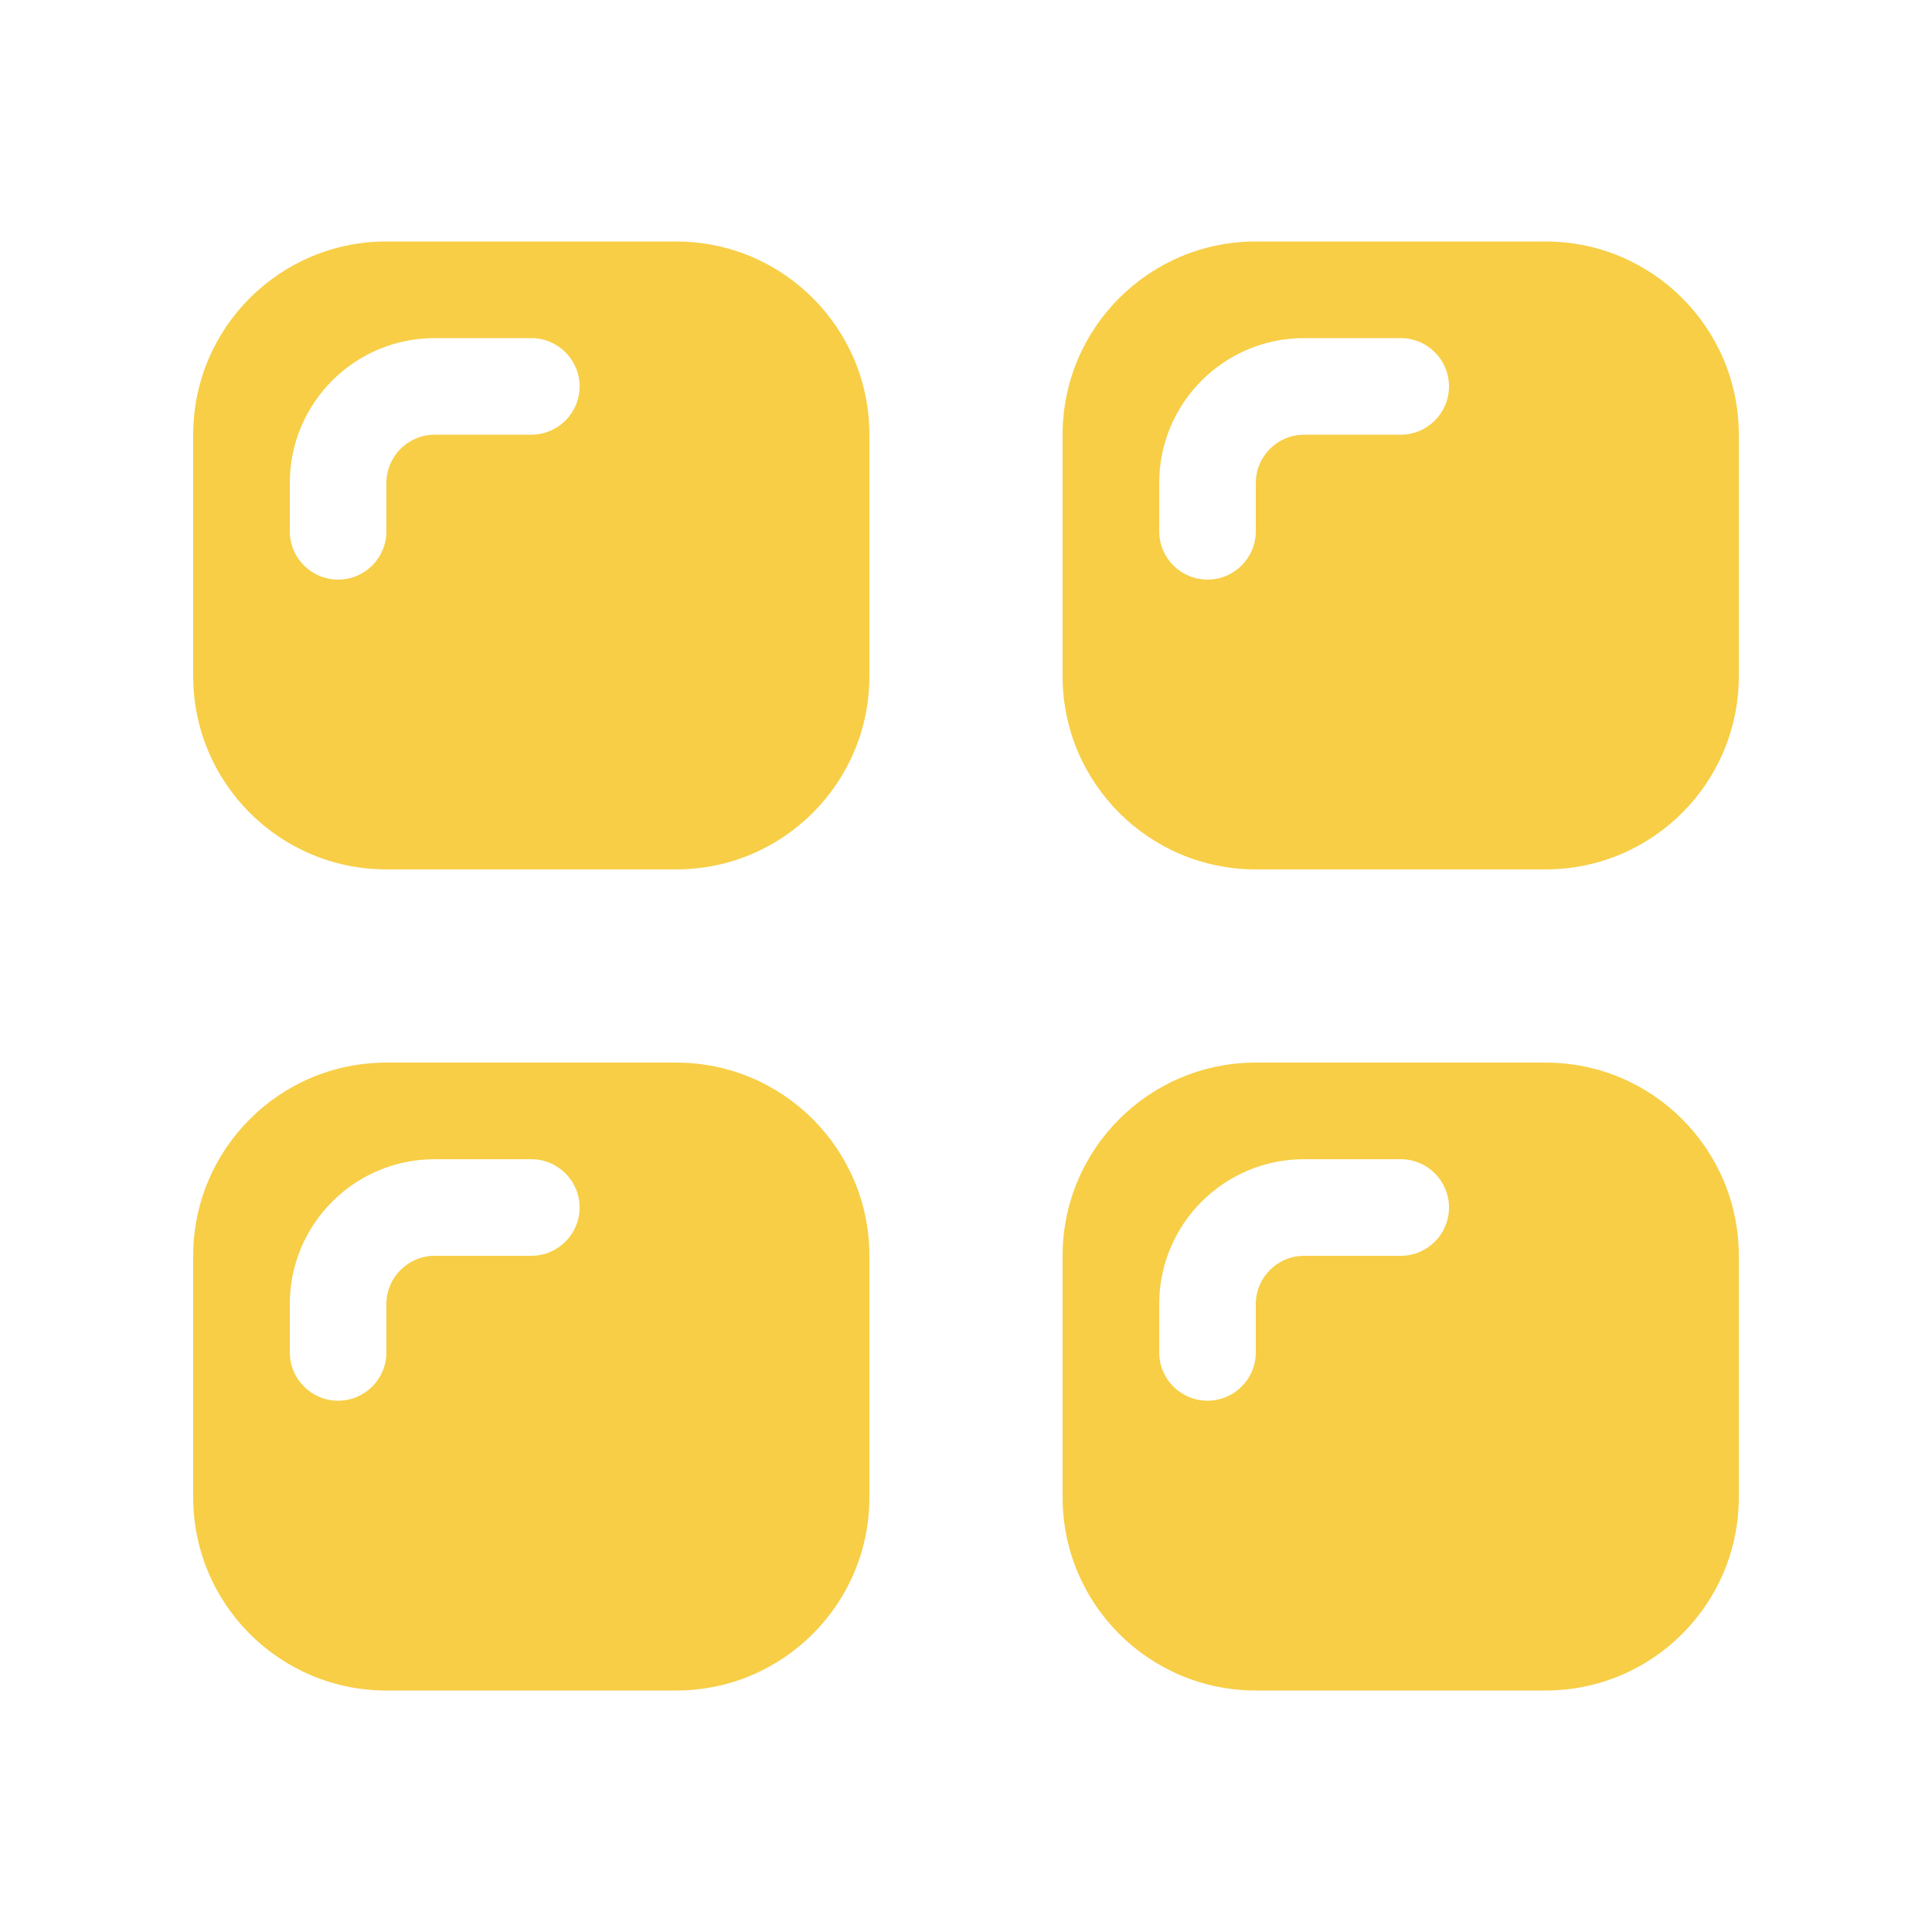 <svg width="60" height="60" viewBox="0 0 60 60" fill="none" xmlns="http://www.w3.org/2000/svg">
<path fill-rule="evenodd" clip-rule="evenodd" d="M12 7.5C8.686 7.5 6 10.186 6 13.5V21C6 24.314 8.686 27 12 27H21C24.314 27 27 24.314 27 21V13.5C27 10.186 24.314 7.5 21 7.5H12ZM12 15C12 14.172 12.672 13.5 13.5 13.5H16.5C17.328 13.5 18 12.828 18 12C18 11.172 17.328 10.5 16.5 10.5H13.5C11.015 10.5 9 12.515 9 15V16.5C9 17.328 9.672 18 10.5 18C11.328 18 12 17.328 12 16.5V15Z" fill="#F7CE46"/>
<path fill-rule="evenodd" clip-rule="evenodd" d="M39 7.5C35.686 7.5 33 10.186 33 13.5V21C33 24.314 35.686 27 39 27H48C51.314 27 54 24.314 54 21V13.5C54 10.186 51.314 7.5 48 7.5H39ZM39 15C39 14.172 39.672 13.5 40.5 13.5H43.5C44.328 13.5 45 12.828 45 12C45 11.172 44.328 10.5 43.5 10.5H40.5C38.015 10.5 36 12.515 36 15V16.5C36 17.328 36.672 18 37.5 18C38.328 18 39 17.328 39 16.5V15Z" fill="#F7CE46"/>
<path fill-rule="evenodd" clip-rule="evenodd" d="M12 33C8.686 33 6 35.686 6 39V46.5C6 49.814 8.686 52.5 12 52.5H21C24.314 52.5 27 49.814 27 46.5V39C27 35.686 24.314 33 21 33H12ZM12 40.5C12 39.672 12.672 39 13.5 39H16.5C17.328 39 18 38.328 18 37.5C18 36.672 17.328 36 16.5 36H13.5C11.015 36 9 38.015 9 40.5V42C9 42.828 9.672 43.5 10.5 43.5C11.328 43.5 12 42.828 12 42V40.5Z" fill="#F7CE46"/>
<path fill-rule="evenodd" clip-rule="evenodd" d="M39 33C35.686 33 33 35.686 33 39V46.5C33 49.814 35.686 52.5 39 52.5H48C51.314 52.5 54 49.814 54 46.5V39C54 35.686 51.314 33 48 33H39ZM39 40.5C39 39.672 39.672 39 40.5 39H43.5C44.328 39 45 38.328 45 37.5C45 36.672 44.328 36 43.5 36H40.5C38.015 36 36 38.015 36 40.5V42C36 42.828 36.672 43.5 37.5 43.5C38.328 43.5 39 42.828 39 42V40.5Z" fill="#F7CE46"/>
</svg>
